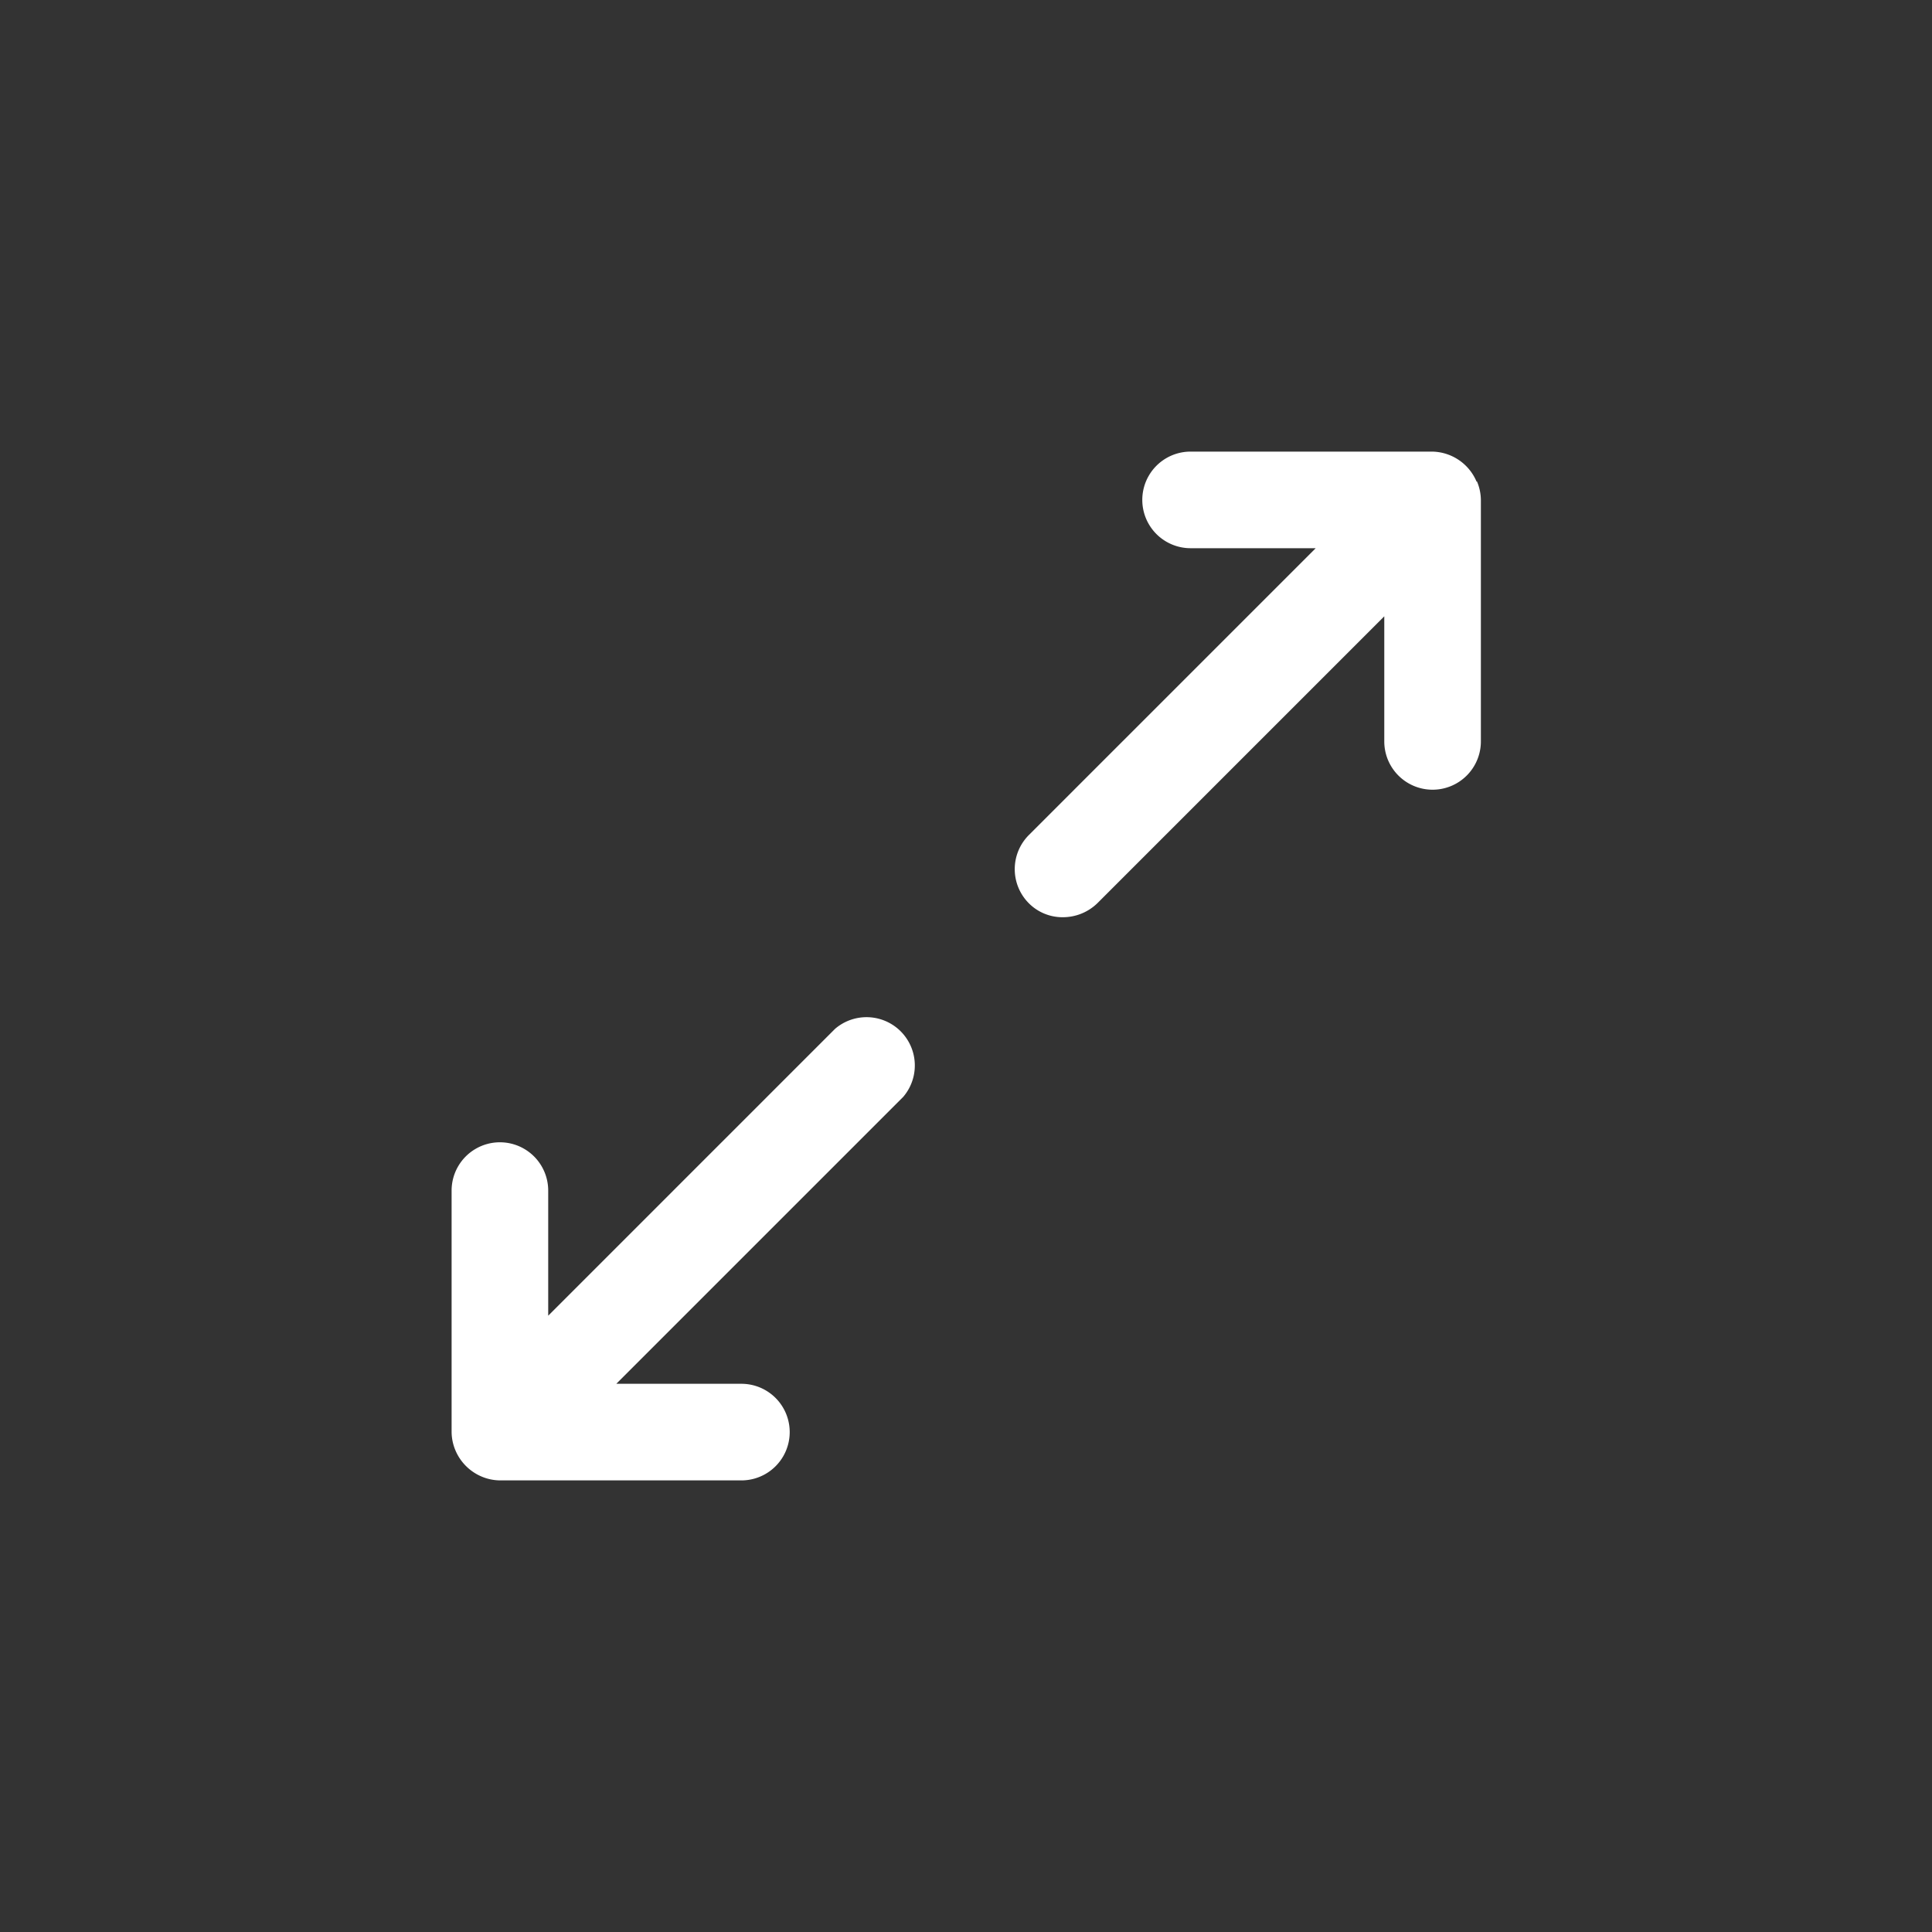 <svg xmlns="http://www.w3.org/2000/svg" xmlns:xlink="http://www.w3.org/1999/xlink" width="40" height="40" viewBox="0 0 40 40">
  <rect x="0" y="0" width="40" height="40" fill="#333333" stroke="none"/>
  <defs>
    <clipPath id="clip-path">
      <rect id="Rectangle_2508" data-name="Rectangle 2508" width="40" height="40" fill="#fff"/>
    </clipPath>
  </defs>
  <g id="Maximize" clip-path="url(#clip-path)">
    <path id="Path_1804" data-name="Path 1804" d="M30.57,9.97a1.015,1.015,0,0,0-.92-.62h-5a1,1,0,0,0,0,2h2.59L21.3,17.29a1,1,0,0,0,0,1.41.982.982,0,0,0,.71.29,1.024,1.024,0,0,0,.71-.29l5.94-5.94v2.59a1,1,0,0,0,2,0v-5a1,1,0,0,0-.08-.38Z" fill="#fff"/>
    <path id="Path_1805" data-name="Path 1805" d="M17.29,21.3l-5.94,5.94V24.65a1,1,0,1,0-2,0v5a1,1,0,0,0,.08.38,1.019,1.019,0,0,0,.54.54,1,1,0,0,0,.38.08h5a1,1,0,0,0,0-2H12.76l5.94-5.94a1,1,0,0,0-1.41-1.41Z" fill="#fff"/>
  </g>
</svg>
